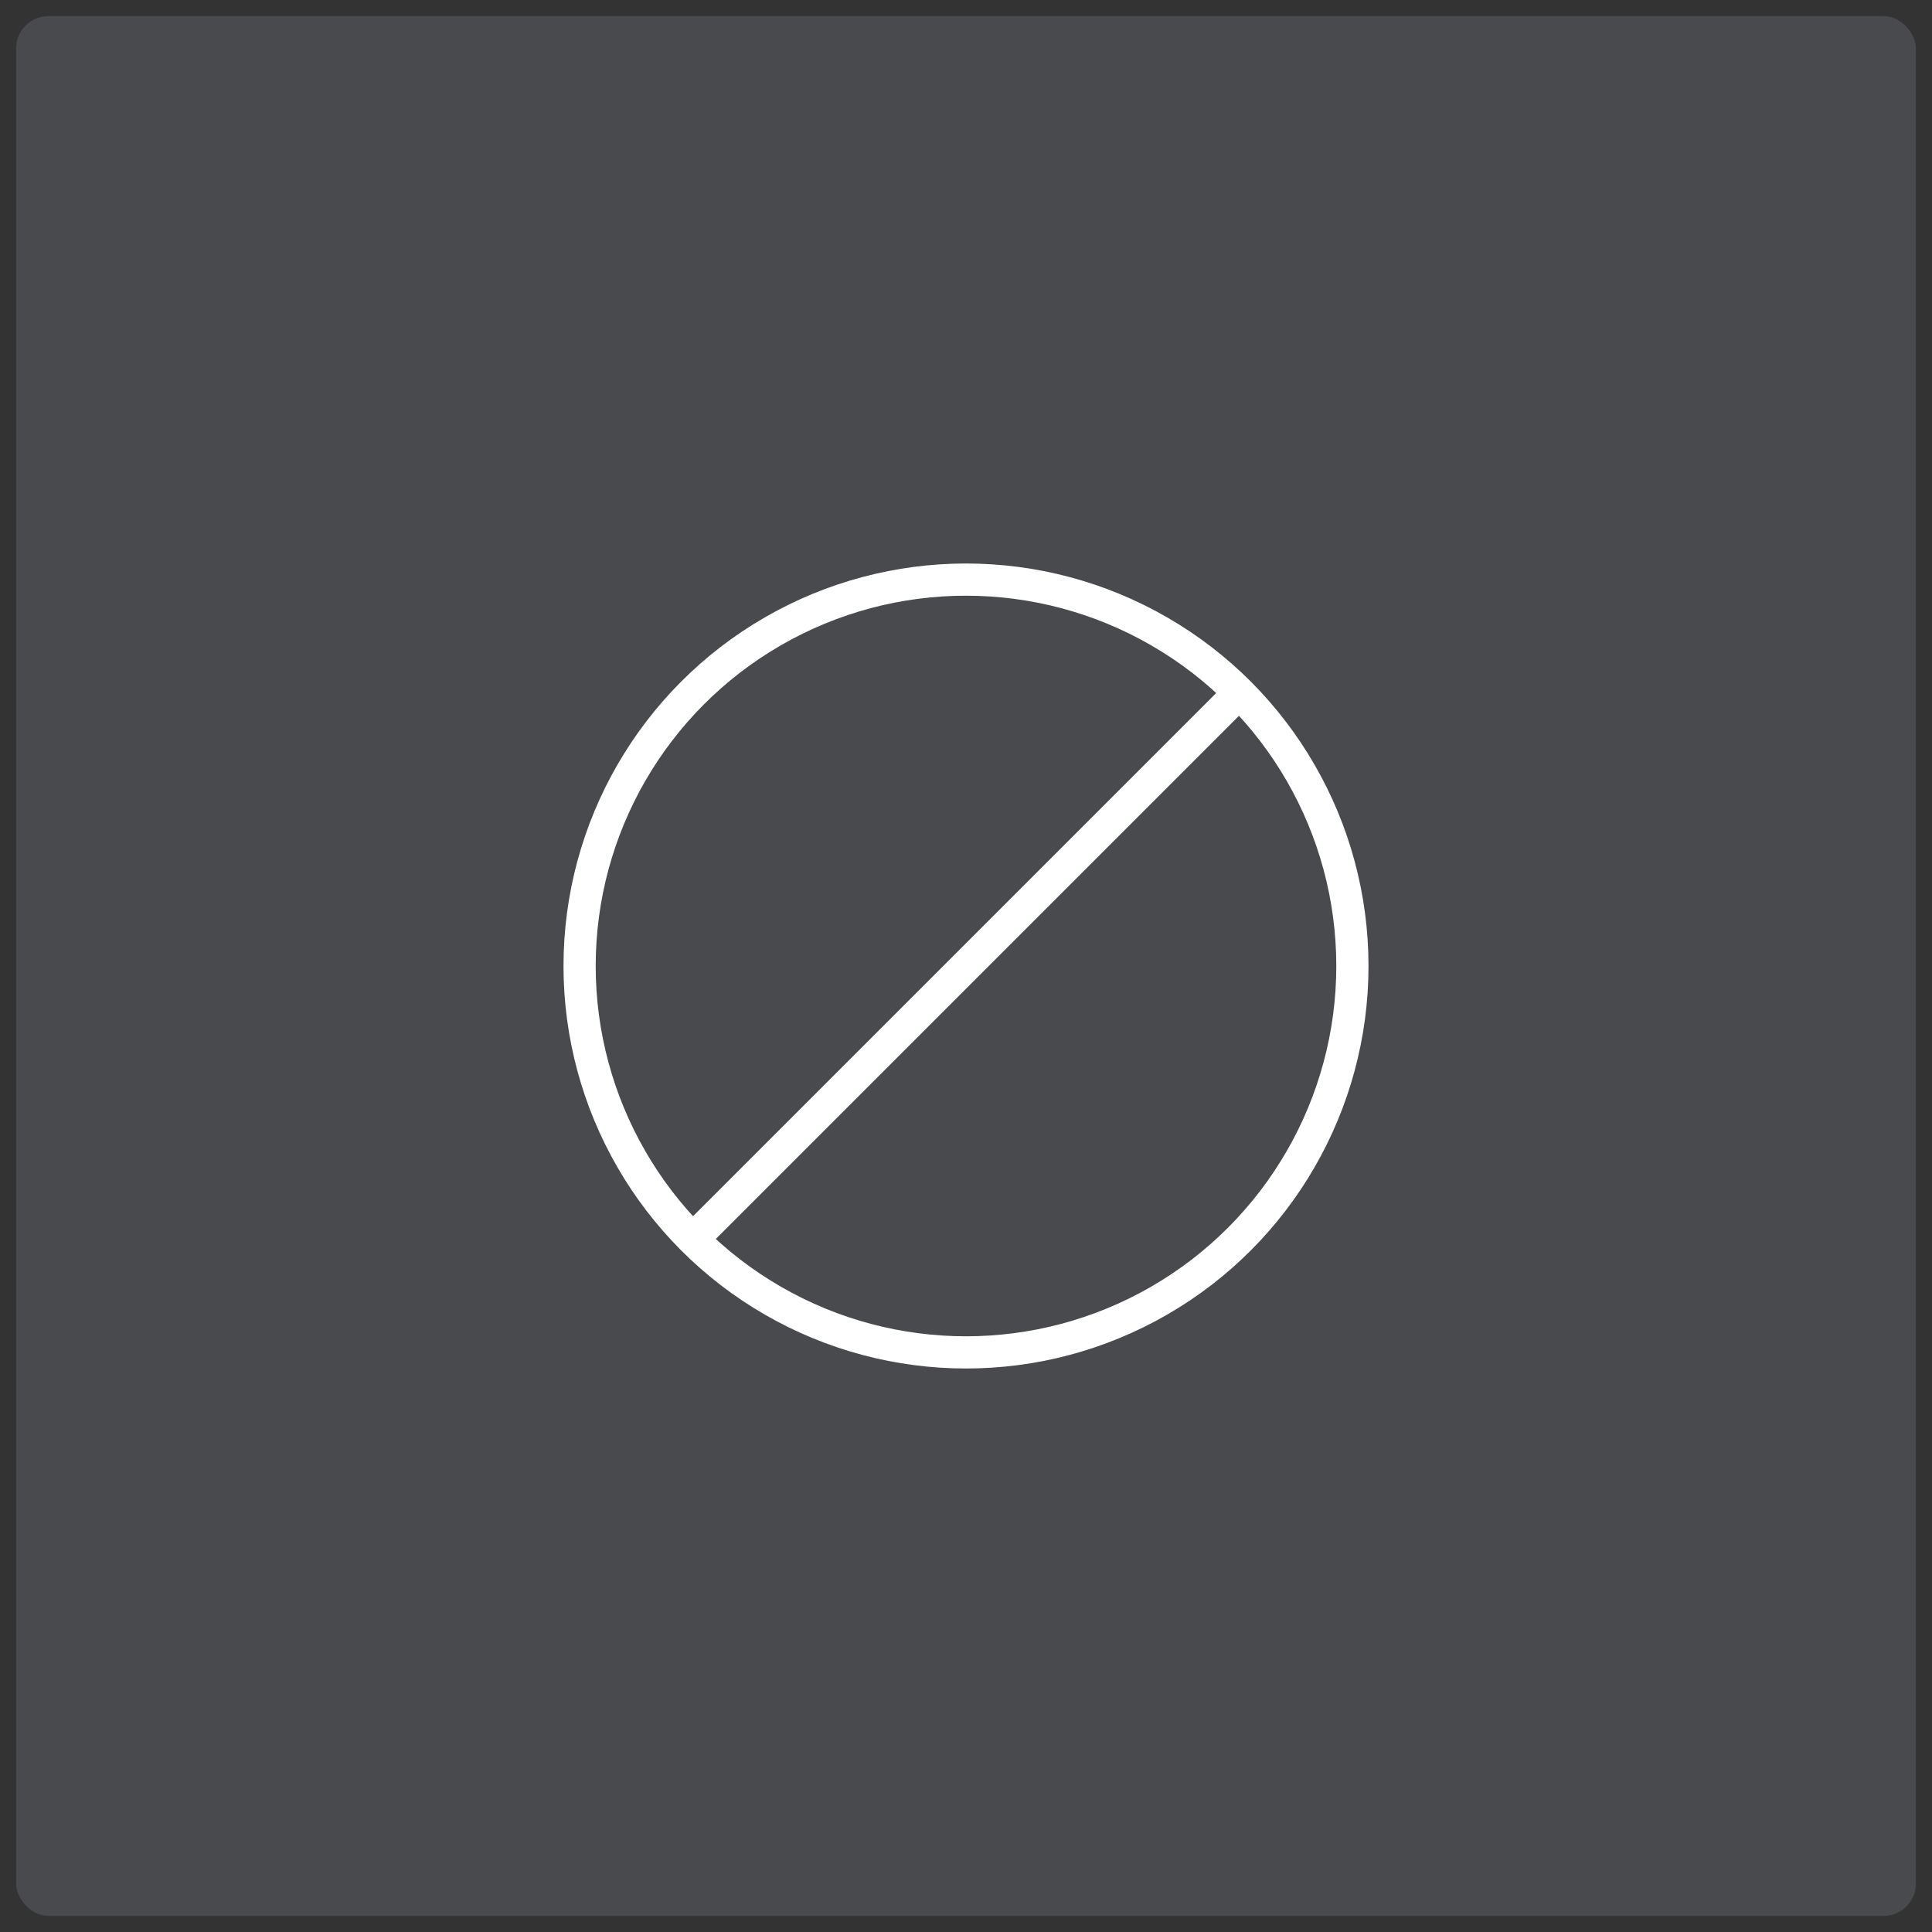 <svg id="Layer_1" data-name="Layer 1" xmlns="http://www.w3.org/2000/svg" viewBox="0 0 60 60"><rect x="0" y="0" width="60" height="60" fill="#333333" stroke="none"/><defs><style>.cls-1{fill:#7d818e;opacity:.3;}.cls-2{fill:none;stroke:#fff;stroke-miterlimit:10;}</style></defs><rect class="cls-1" x="0.5" y="0.5" width="59" height="59" rx="1"/><line class="cls-2" x1="21.51" y1="38.49" x2="38.49" y2="21.51"/><circle class="cls-2" cx="30" cy="30" r="12"/></svg>